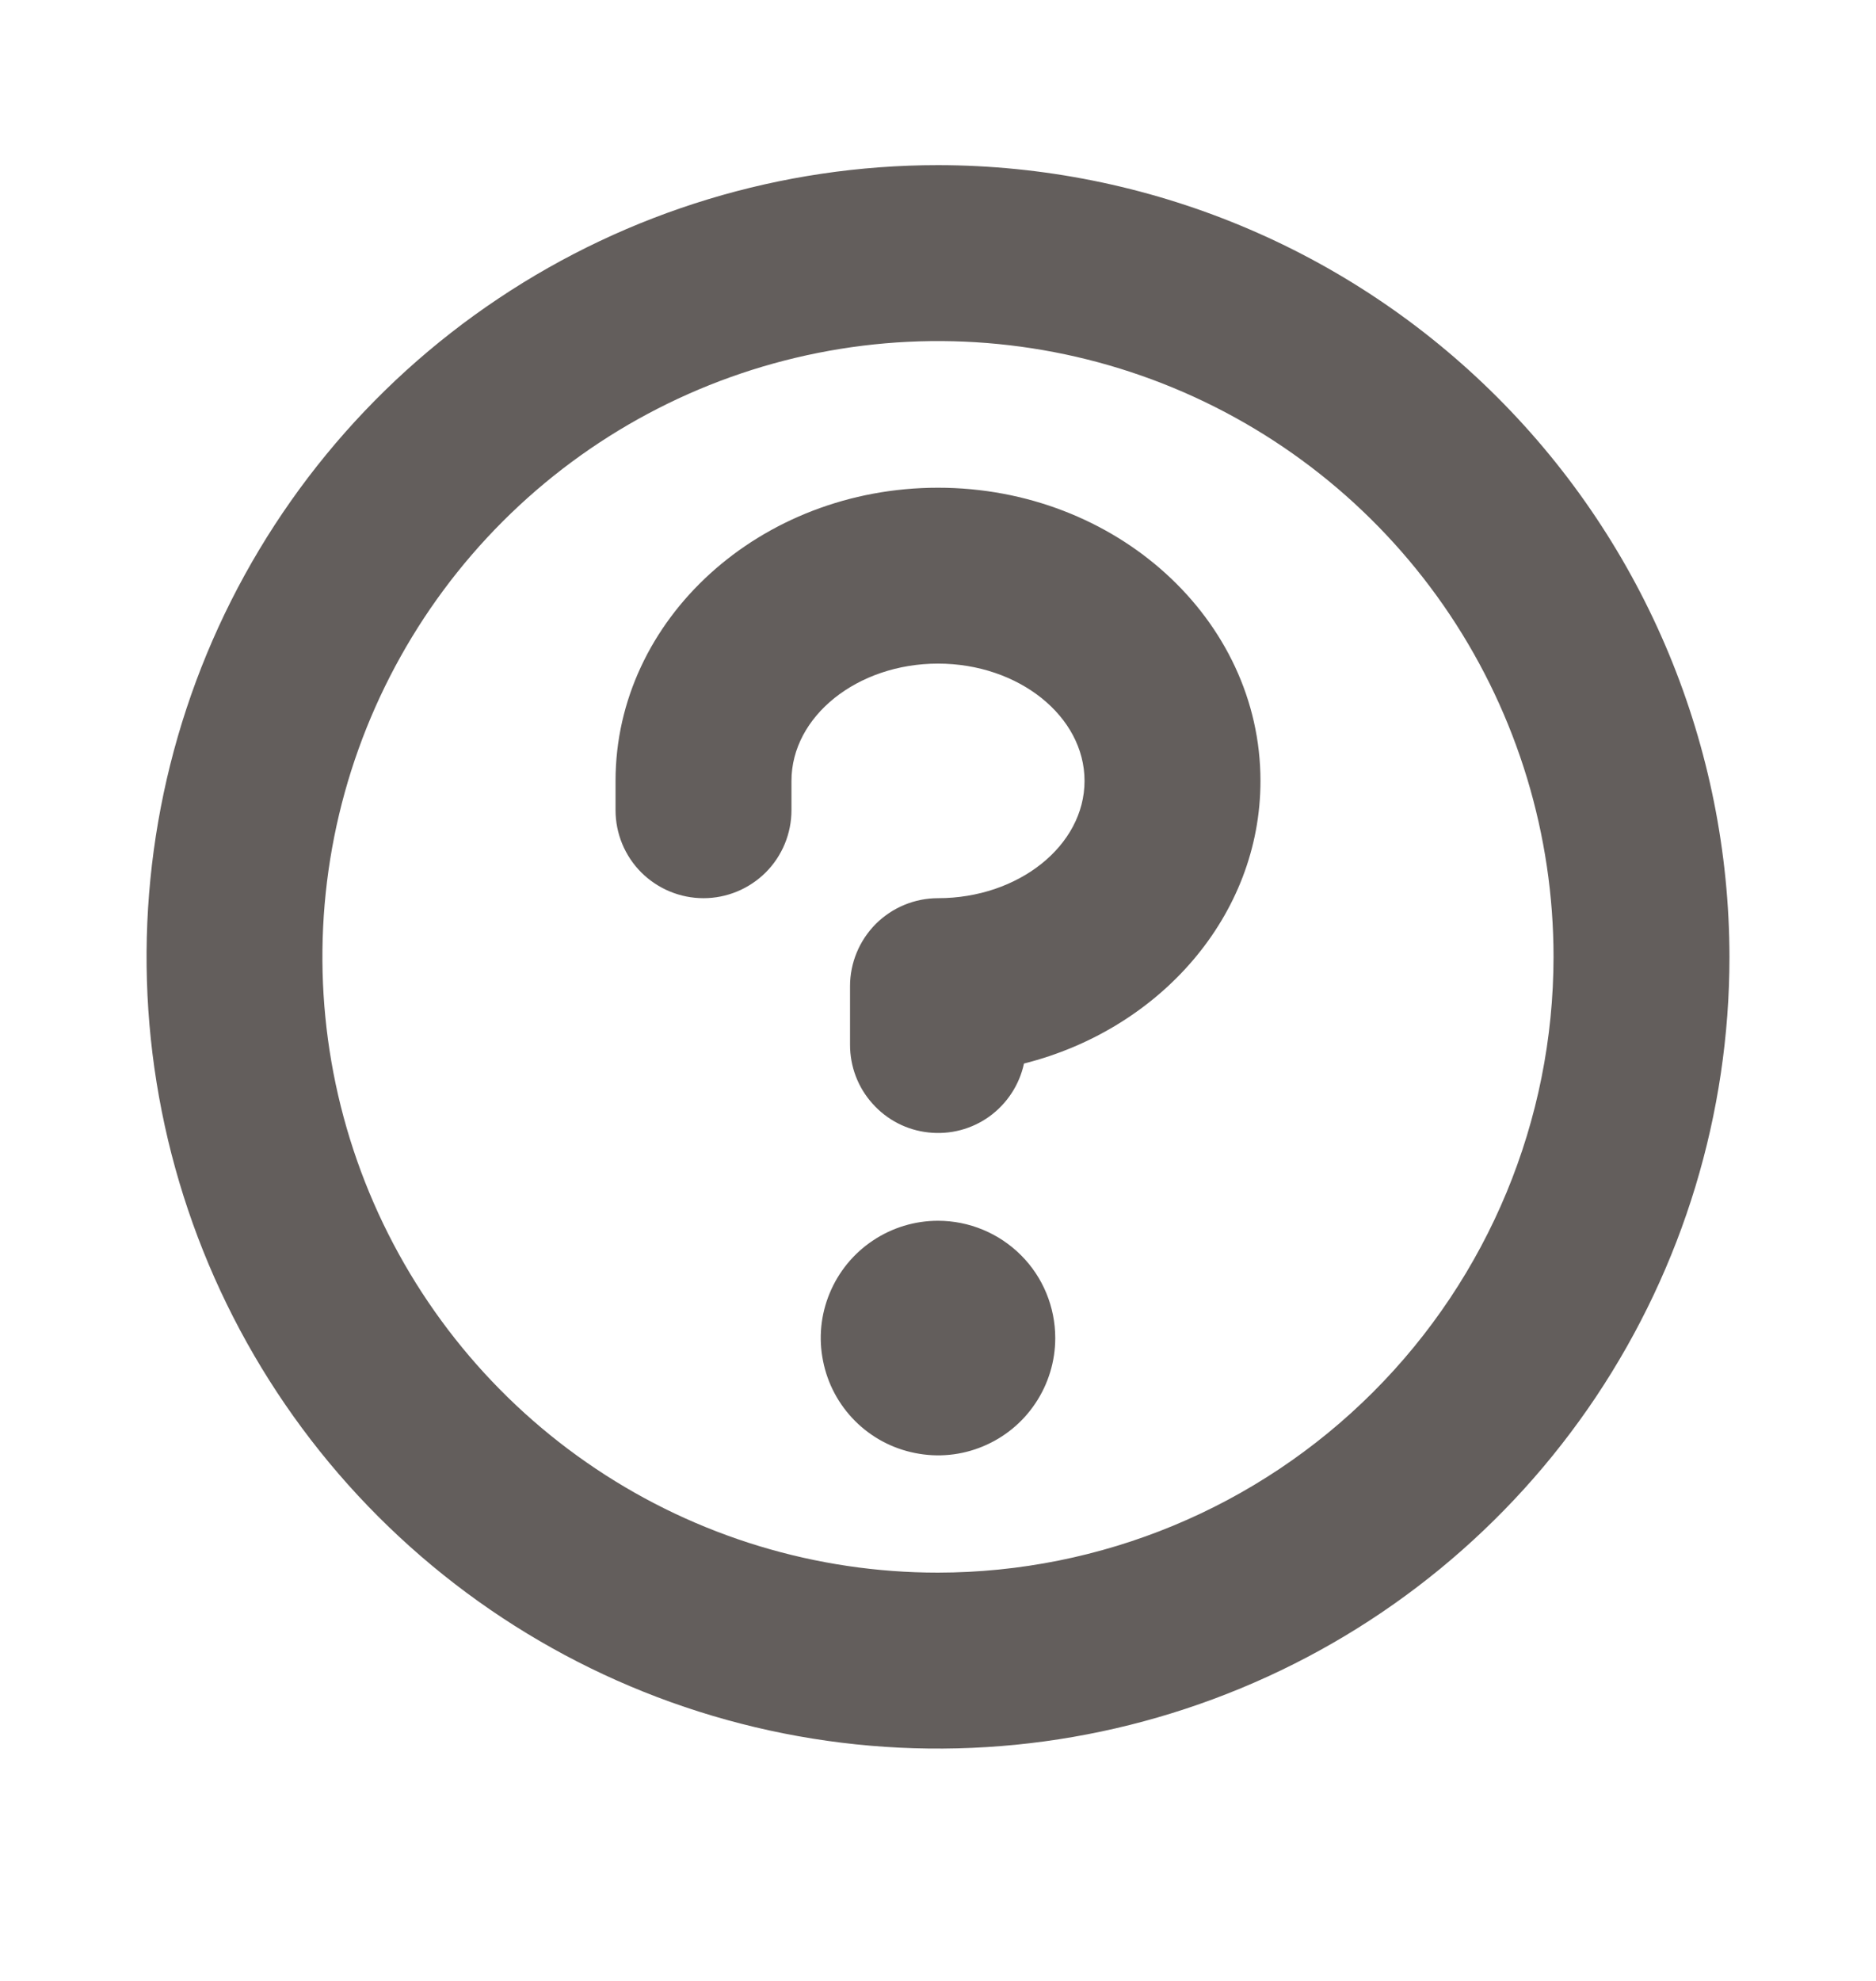 <svg width="18" height="19" viewBox="0 0 18 19" fill="none" xmlns="http://www.w3.org/2000/svg">
<g id="Question">
<path id="Vector" d="M10.125 12.834C10.125 13.056 10.059 13.274 9.935 13.459C9.812 13.644 9.636 13.788 9.431 13.873C9.225 13.959 8.999 13.981 8.781 13.937C8.562 13.894 8.362 13.787 8.205 13.63C8.047 13.472 7.94 13.272 7.897 13.053C7.853 12.835 7.875 12.609 7.961 12.403C8.046 12.198 8.19 12.022 8.375 11.899C8.56 11.775 8.777 11.709 9 11.709C9.298 11.709 9.585 11.828 9.796 12.039C10.007 12.249 10.125 12.536 10.125 12.834ZM16.594 9.178C16.594 10.68 16.148 12.148 15.314 13.397C14.48 14.645 13.294 15.619 11.906 16.193C10.518 16.768 8.992 16.919 7.519 16.626C6.045 16.333 4.692 15.609 3.63 14.547C2.568 13.485 1.845 12.132 1.552 10.659C1.259 9.186 1.41 7.659 1.984 6.272C2.559 4.884 3.532 3.698 4.781 2.864C6.03 2.029 7.498 1.584 9 1.584C11.013 1.586 12.944 2.387 14.367 3.811C15.791 5.234 16.591 7.164 16.594 9.178ZM14.906 9.178C14.906 8.01 14.56 6.868 13.911 5.896C13.262 4.925 12.339 4.168 11.26 3.721C10.181 3.274 8.993 3.157 7.848 3.385C6.702 3.613 5.65 4.175 4.824 5.001C3.998 5.827 3.435 6.88 3.207 8.025C2.979 9.171 3.096 10.359 3.543 11.438C3.99 12.517 4.747 13.44 5.719 14.089C6.69 14.738 7.832 15.084 9 15.084C10.566 15.082 12.067 14.46 13.175 13.352C14.282 12.245 14.905 10.744 14.906 9.178ZM9 4.678C7.294 4.678 5.906 5.939 5.906 7.49V7.771C5.906 7.995 5.995 8.21 6.153 8.368C6.312 8.526 6.526 8.615 6.75 8.615C6.974 8.615 7.188 8.526 7.347 8.368C7.505 8.21 7.594 7.995 7.594 7.771V7.49C7.594 6.87 8.227 6.365 9 6.365C9.773 6.365 10.406 6.87 10.406 7.49C10.406 8.11 9.773 8.615 9 8.615C8.776 8.615 8.562 8.704 8.403 8.862C8.245 9.021 8.156 9.235 8.156 9.459V10.021C8.156 10.23 8.232 10.431 8.372 10.586C8.511 10.742 8.702 10.84 8.909 10.862C9.117 10.885 9.325 10.83 9.494 10.708C9.663 10.585 9.781 10.405 9.825 10.201C11.131 9.872 12.094 8.782 12.094 7.49C12.094 5.939 10.706 4.678 9 4.678Z" fill="#635E5C"/>
</g>
</svg>
